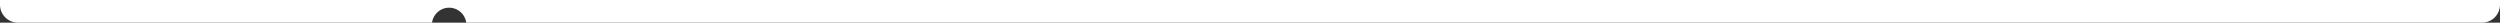 <svg id="レイヤー_1" data-name="レイヤー 1" xmlns="http://www.w3.org/2000/svg" viewBox="0 0 1103.284 10"><rect x="0" y="0" width="1103.284" height="10" fill="#333333" stroke="none"/><defs><style>.cls-1{fill:#fff;}</style></defs><path class="cls-1" d="M1095.34-64.756H205.751a7.614,7.614,0,0,1-7.542,6.599,7.614,7.614,0,0,1-7.542-6.599H7.944A7.944,7.944,0,0,0,0-56.812V2.056A7.944,7.944,0,0,0,7.944,10H190.667a7.609,7.609,0,0,1,15.084,0H1095.34a7.944,7.944,0,0,0,7.944-7.944V-56.812A7.944,7.944,0,0,0,1095.34-64.756Z"/></svg>